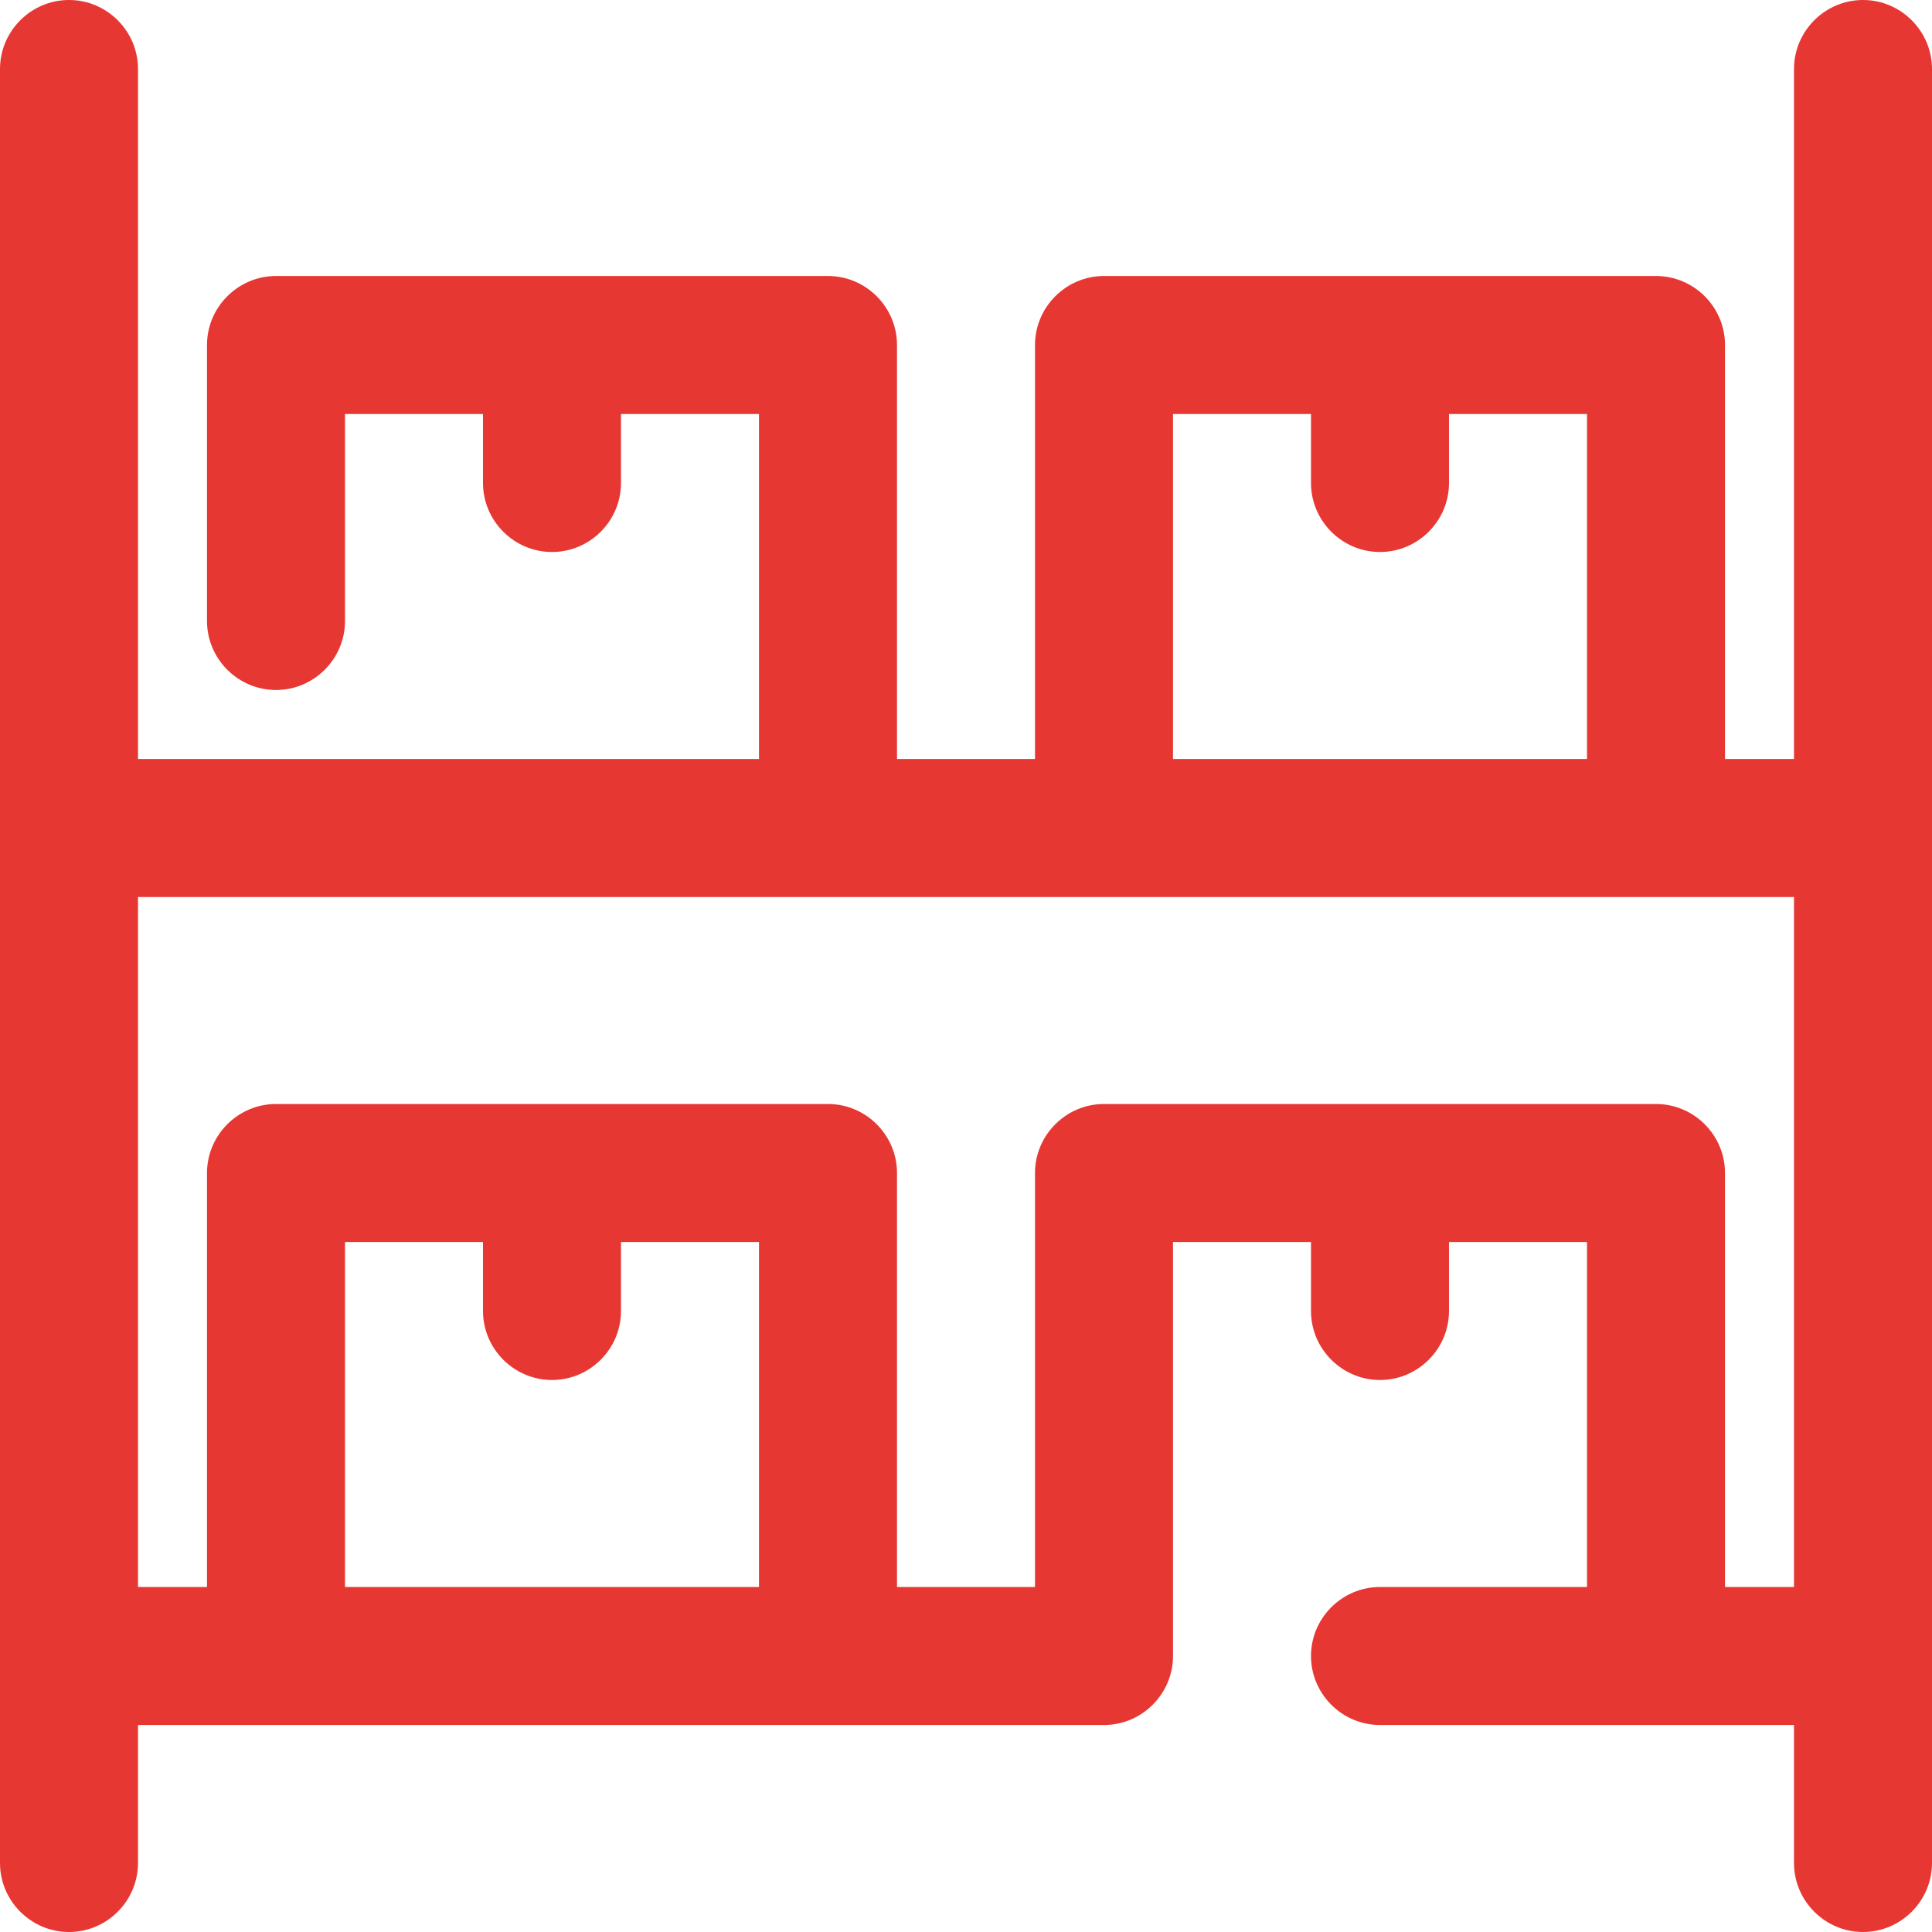<svg xmlns="http://www.w3.org/2000/svg" id="Ebene_2" data-name="Ebene 2" viewBox="0 0 28 28"><defs><style>      .cls-1 {        fill: #e73733;        stroke-width: 0px;      }    </style></defs><g id="storage"><path class="cls-1" d="M27,0c-.55,0-1,.45-1,1v10h-1v-6c0-.55-.45-1-1-1h-8c-.55,0-1,.45-1,1v6h-2v-6c0-.55-.45-1-1-1H4c-.55,0-1,.45-1,1v4c0,.55.45,1,1,1s1-.45,1-1v-3h2v1c0,.55.45,1,1,1s1-.45,1-1v-1h2v5H2V1c0-.55-.45-1-1-1S0,.45,0,1v26c0,.55.45,1,1,1s1-.45,1-1v-2h14c.55,0,1-.45,1-1v-6h2v1c0,.55.45,1,1,1s1-.45,1-1v-1h2v5h-3c-.55,0-1,.45-1,1s.45,1,1,1h6v2c0,.55.45,1,1,1s1-.45,1-1V1c0-.55-.45-1-1-1ZM17,6h2v1c0,.55.45,1,1,1s1-.45,1-1v-1h2v5h-6v-5ZM5,23v-5h2v1c0,.55.45,1,1,1s1-.45,1-1v-1h2v5h-6ZM25,23v-6c0-.55-.45-1-1-1h-8c-.55,0-1,.45-1,1v6h-2v-6c0-.55-.45-1-1-1H4c-.55,0-1,.45-1,1v6h-1v-10h24v10h-1Z"></path></g></svg>